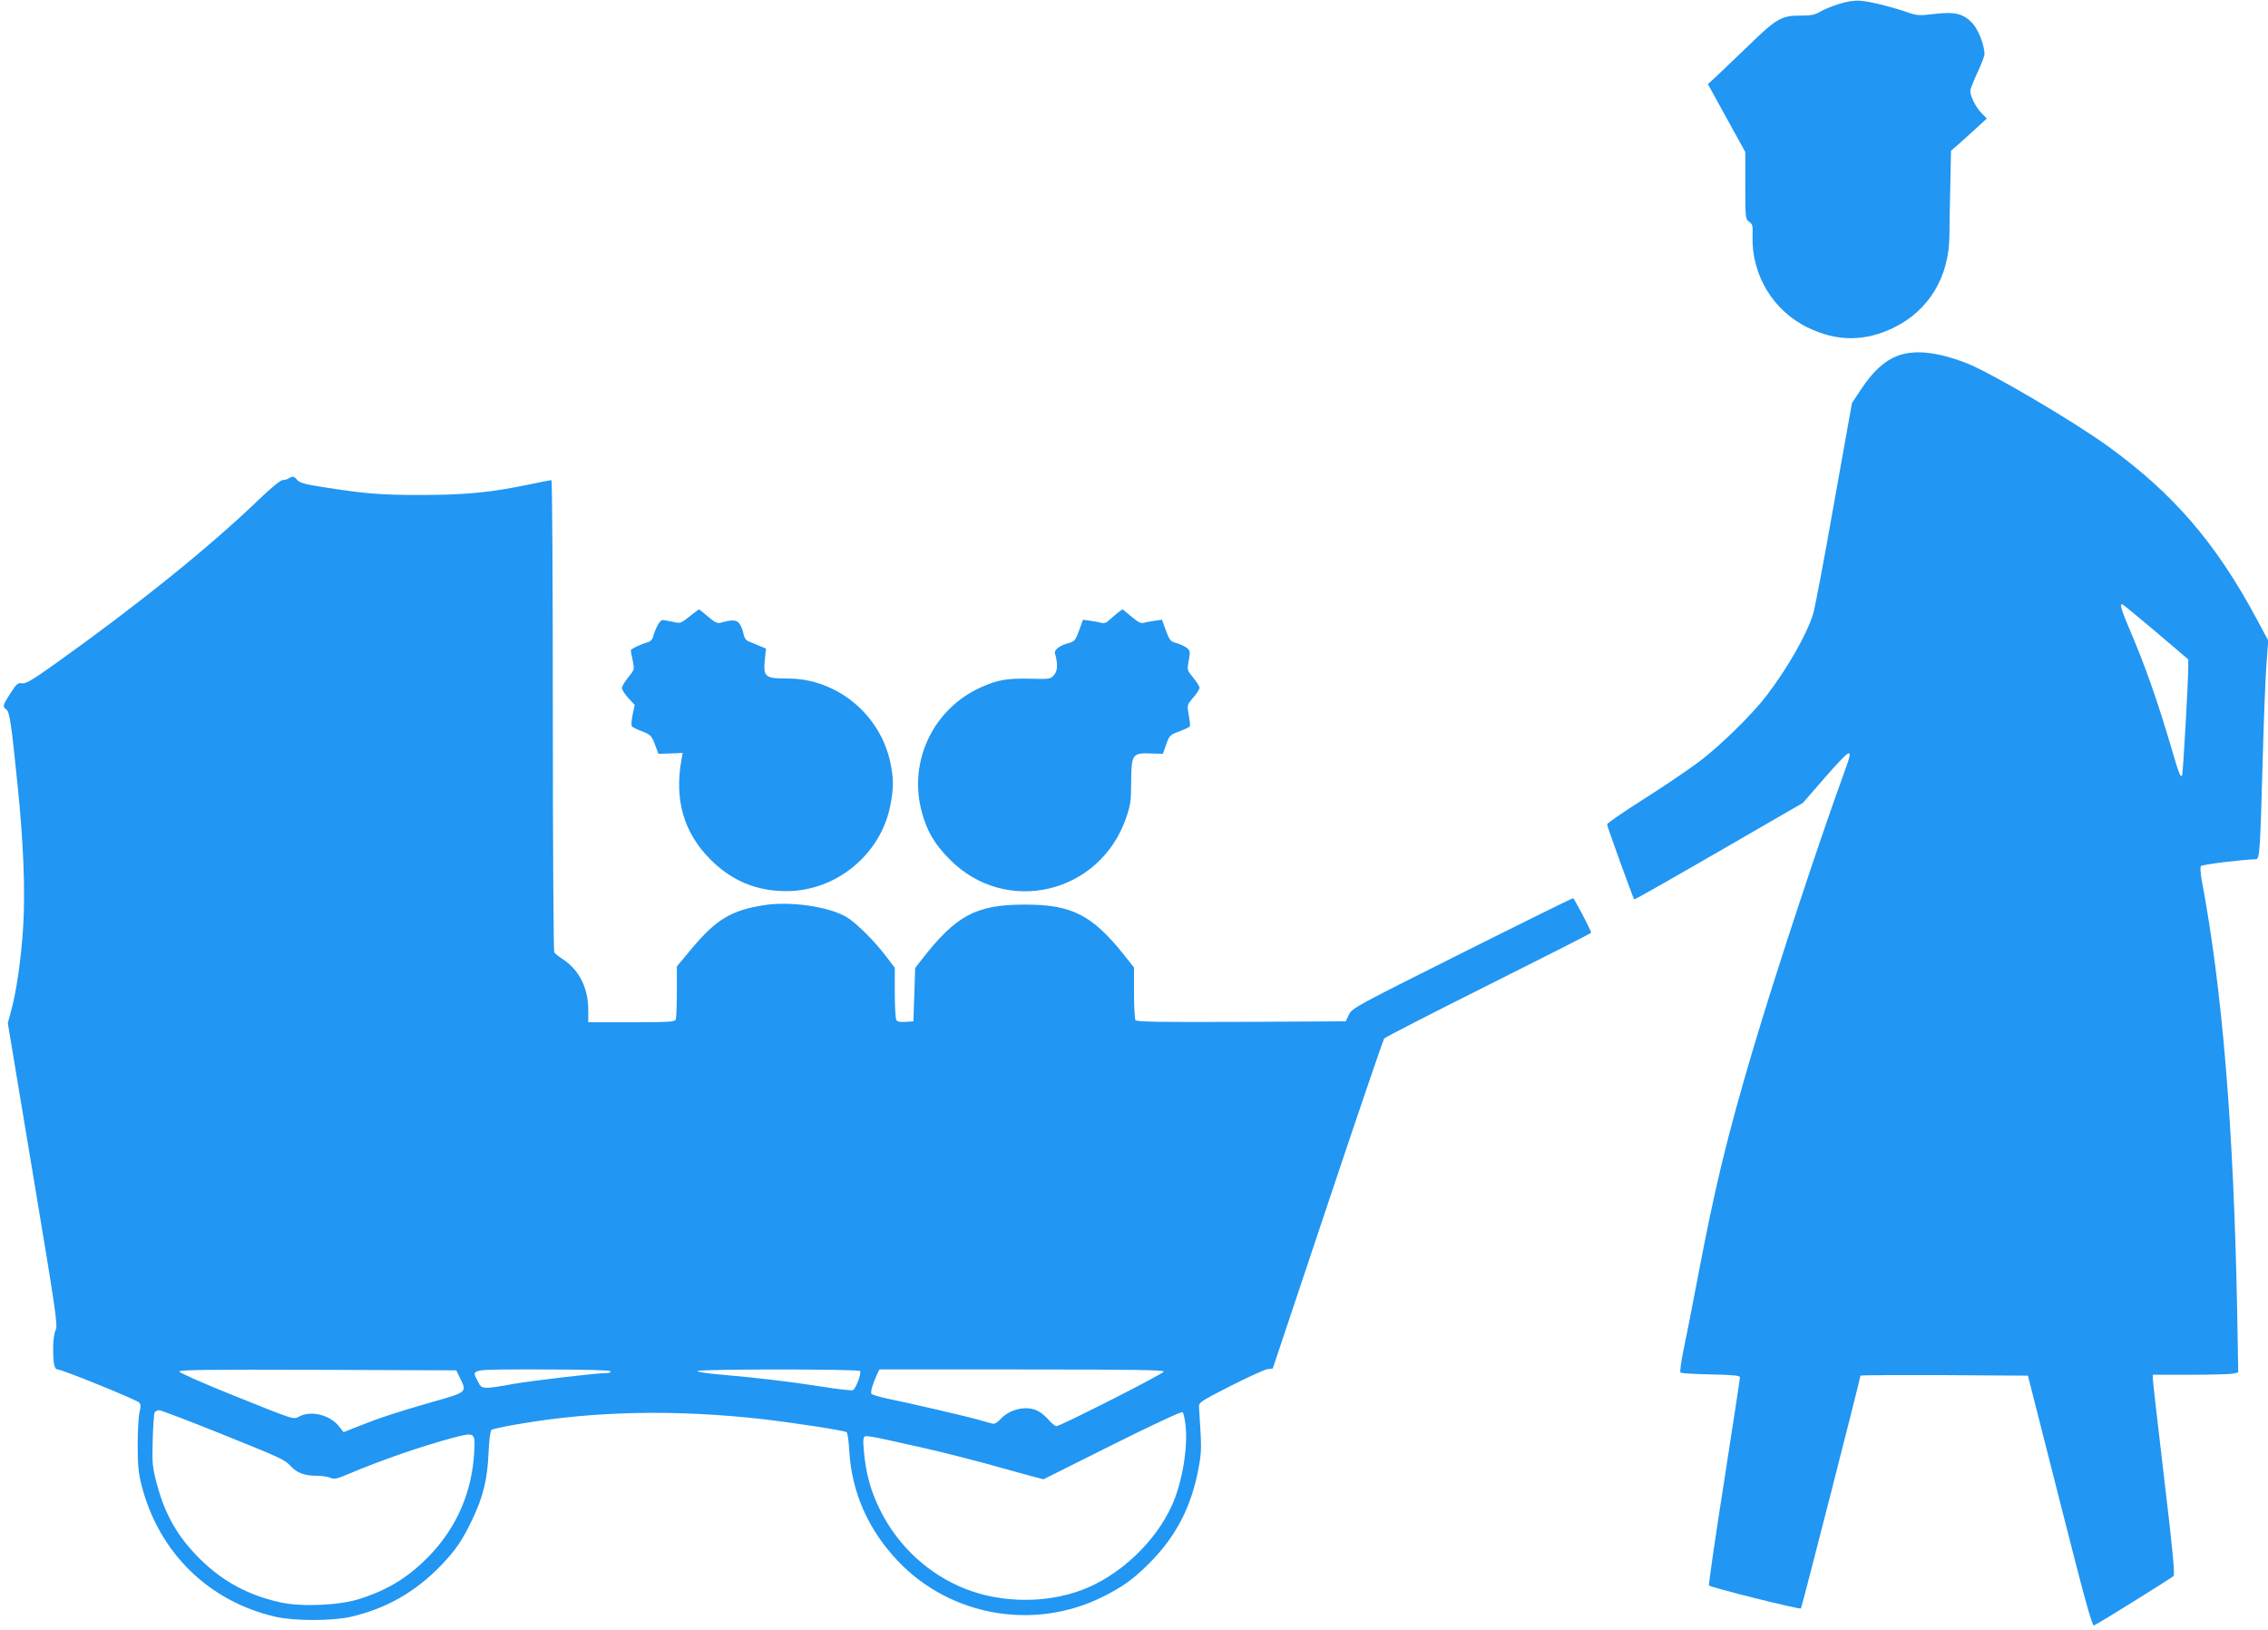 <?xml version="1.0" standalone="no"?>
<!DOCTYPE svg PUBLIC "-//W3C//DTD SVG 20010904//EN"
 "http://www.w3.org/TR/2001/REC-SVG-20010904/DTD/svg10.dtd">
<svg version="1.0" xmlns="http://www.w3.org/2000/svg"
 width="1280pt" height="920pt" viewBox="0 0 1280 920"
 preserveAspectRatio="xMidYMid meet">
<g transform="translate(0,920) scale(0.1,-0.1)"
fill="#2196f3" stroke="none">
<path d="M10374 9176 c-40 -13 -87 -32 -105 -44 -27 -16 -50 -20 -109 -20
-103 1 -137 -18 -289 -167 -70 -67 -150 -144 -179 -171 l-53 -49 105 -191 106
-192 0 -190 c0 -183 1 -190 22 -204 19 -12 21 -22 19 -80 -7 -218 116 -423
312 -517 164 -80 323 -80 486 0 197 97 311 285 313 518 0 42 2 167 5 278 l4
202 37 32 c20 18 66 59 101 91 l64 59 -31 32 c-32 33 -62 93 -62 124 0 10 18
56 40 103 22 47 40 94 40 104 0 51 -35 140 -69 176 -51 54 -101 65 -217 51
-83 -10 -97 -9 -150 10 -93 32 -215 62 -269 65 -33 2 -75 -5 -121 -20z"/>
<path d="M10705 7190 c-70 -28 -134 -86 -198 -182 l-55 -83 -102 -570 c-55
-313 -108 -592 -117 -620 -36 -116 -144 -306 -262 -460 -80 -106 -263 -285
-381 -374 -63 -47 -206 -144 -317 -214 -112 -71 -203 -134 -203 -140 0 -12
147 -417 153 -424 2 -2 217 120 478 271 l474 274 120 138 c156 177 167 182
119 50 -148 -406 -396 -1158 -524 -1591 -144 -487 -213 -772 -310 -1285 -28
-146 -62 -322 -77 -392 -15 -70 -23 -131 -19 -135 4 -5 81 -9 172 -11 128 -3
164 -6 164 -17 0 -7 -41 -272 -90 -590 -50 -317 -88 -580 -85 -584 6 -11 512
-137 519 -130 5 5 336 1301 336 1314 0 3 213 4 473 3 l472 -3 180 -708 c137
-541 182 -706 193 -702 19 7 435 266 449 279 8 8 -4 142 -53 551 -35 297 -64
550 -64 563 l0 22 209 0 c115 0 223 3 241 6 l32 7 -6 346 c-20 1037 -83 1812
-200 2433 -7 37 -9 72 -5 79 5 9 223 36 311 39 21 0 24 48 38 560 6 217 15
458 21 535 l10 140 -67 125 c-229 427 -471 707 -840 973 -201 145 -663 416
-795 467 -168 65 -296 78 -394 40z m1464 -1558 l181 -154 0 -41 c0 -87 -30
-610 -35 -615 -10 -10 -17 8 -60 155 -82 277 -147 462 -236 670 -48 113 -58
148 -40 141 5 -1 91 -72 190 -156z"/>
<path d="M1630 6500 c-8 -5 -24 -10 -35 -10 -12 0 -66 -45 -130 -106 -272
-263 -684 -596 -1147 -926 -136 -97 -173 -119 -194 -115 -23 4 -31 -3 -65 -56
-44 -68 -46 -75 -23 -92 18 -13 28 -78 63 -425 34 -331 44 -594 32 -799 -12
-186 -38 -370 -70 -483 l-17 -63 142 -853 c130 -779 141 -855 128 -880 -8 -16
-14 -56 -14 -102 0 -88 7 -120 26 -120 24 0 448 -172 460 -187 9 -10 9 -25 1
-56 -5 -23 -10 -105 -10 -182 0 -114 4 -157 22 -229 97 -379 378 -655 756
-742 103 -24 318 -24 421 -1 202 46 368 140 515 293 82 86 118 139 174 256 61
127 86 227 92 375 3 72 10 127 17 132 6 5 81 21 166 35 424 72 879 80 1360 26
182 -21 462 -64 478 -74 5 -3 12 -49 15 -103 13 -236 107 -448 276 -626 297
-311 769 -393 1155 -200 109 54 175 101 261 188 154 153 242 326 281 547 16
89 16 106 1 333 -2 29 2 32 178 122 99 50 193 93 209 95 l29 3 309 924 c170
509 314 931 320 939 7 8 272 144 590 303 318 159 578 291 578 294 0 13 -96
195 -102 195 -5 0 -287 -139 -628 -310 -598 -299 -620 -311 -637 -347 l-18
-38 -589 -3 c-465 -2 -591 0 -598 10 -4 7 -8 77 -8 155 l0 142 -58 73 c-179
224 -294 282 -557 282 -277 0 -389 -60 -586 -314 l-34 -44 -5 -151 -5 -150
-44 -3 c-28 -2 -47 1 -52 10 -5 7 -9 76 -9 154 l0 141 -50 66 c-65 86 -170
190 -223 221 -100 59 -318 90 -463 67 -187 -29 -271 -80 -409 -244 l-85 -102
0 -142 c0 -78 -3 -148 -6 -157 -5 -14 -37 -16 -250 -16 l-244 0 0 70 c0 120
-49 221 -138 282 -26 17 -50 36 -54 42 -4 6 -8 608 -8 1339 0 730 -3 1327 -8
1327 -4 0 -61 -11 -127 -25 -224 -46 -354 -58 -605 -59 -233 0 -320 7 -560 45
-97 15 -129 24 -142 39 -18 22 -26 24 -48 10z m967 -5080 c39 -79 40 -78 -162
-135 -199 -57 -301 -91 -418 -138 l-78 -31 -25 32 c-51 65 -157 92 -224 57
-36 -19 -20 -23 -394 127 -154 62 -282 119 -284 126 -3 10 155 12 780 10 l783
-3 22 -45z m848 40 c3 -6 -4 -10 -17 -10 -60 0 -414 -42 -527 -61 -177 -32
-182 -31 -203 11 -37 75 -63 70 361 70 243 0 382 -4 386 -10z m1409 1 c9 -13
-25 -102 -41 -108 -7 -3 -89 6 -181 21 -180 28 -348 48 -564 67 -76 6 -135 16
-132 20 7 12 911 12 918 0z m1714 -3 c-4 -14 -584 -308 -606 -308 -7 0 -27 16
-44 36 -17 19 -44 42 -61 50 -63 33 -163 10 -215 -51 -14 -15 -30 -24 -40 -21
-9 2 -42 11 -72 20 -68 20 -406 98 -520 121 -47 10 -88 22 -92 28 -6 10 7 55
32 110 l13 27 804 0 c639 0 804 -3 801 -12z m-5333 -346 c360 -145 370 -150
405 -187 34 -38 80 -55 144 -55 30 0 66 -5 80 -11 22 -10 36 -7 98 19 183 78
417 159 597 207 122 32 124 30 117 -84 -12 -223 -98 -420 -250 -580 -118 -122
-233 -194 -396 -246 -115 -37 -328 -46 -446 -20 -179 39 -323 116 -450 240
-130 127 -204 256 -251 437 -23 89 -25 114 -21 241 2 78 7 148 11 155 5 6 16
12 26 12 9 0 161 -58 336 -128z m5456 41 c14 -124 -19 -321 -76 -448 -92 -207
-295 -399 -507 -479 -203 -77 -452 -75 -656 4 -208 81 -383 241 -484 445 -55
109 -82 211 -93 341 -5 55 -3 73 8 77 7 3 62 -6 123 -20 60 -13 149 -33 198
-44 93 -20 352 -86 471 -121 39 -11 102 -28 142 -39 l72 -19 388 194 c234 117
392 190 397 185 6 -5 13 -39 17 -76z"/>
<path d="M3891 5720 c-49 -39 -52 -40 -93 -30 -24 5 -50 10 -59 10 -15 0 -39
-44 -54 -97 -3 -12 -16 -25 -28 -28 -41 -11 -97 -38 -97 -46 0 -4 5 -31 11
-58 10 -50 10 -51 -25 -94 -20 -24 -36 -51 -36 -61 0 -9 16 -34 36 -56 l36
-39 -12 -57 c-7 -34 -8 -60 -3 -65 5 -5 32 -18 59 -28 45 -17 51 -24 70 -72
l20 -54 68 2 69 3 -7 -38 c-41 -227 13 -412 163 -563 121 -121 260 -179 429
-179 282 0 534 208 587 485 19 96 19 151 0 240 -57 273 -303 475 -578 475
-128 0 -139 8 -131 100 l7 69 -34 14 c-19 8 -46 20 -60 25 -19 7 -28 20 -33
44 -3 19 -13 44 -22 57 -17 23 -40 25 -110 5 -15 -4 -34 6 -68 35 -26 23 -49
41 -51 41 -2 0 -26 -18 -54 -40z"/>
<path d="M6298 5733 c-18 -16 -39 -34 -47 -41 -8 -8 -23 -11 -35 -8 -12 4 -40
9 -63 12 l-41 6 -22 -61 c-20 -55 -26 -62 -59 -71 -50 -13 -83 -38 -77 -58 17
-60 15 -98 -5 -122 -20 -23 -24 -24 -137 -21 -129 3 -184 -7 -277 -49 -266
-120 -407 -413 -335 -694 28 -112 73 -190 160 -277 317 -321 849 -195 996 236
24 69 28 96 28 201 1 156 7 165 109 161 l70 -2 17 48 c20 57 22 59 82 81 26
10 50 21 53 26 3 4 0 33 -6 64 -10 56 -10 57 25 98 20 23 36 48 36 56 0 7 -16
33 -36 57 -35 43 -35 44 -25 97 9 48 8 55 -10 70 -12 10 -38 22 -59 28 -34 9
-39 15 -60 71 l-22 61 -41 -6 c-23 -3 -51 -8 -63 -12 -15 -4 -34 6 -68 35 -26
23 -49 41 -51 41 -2 0 -18 -12 -37 -27z"/>
</g>
</svg>
